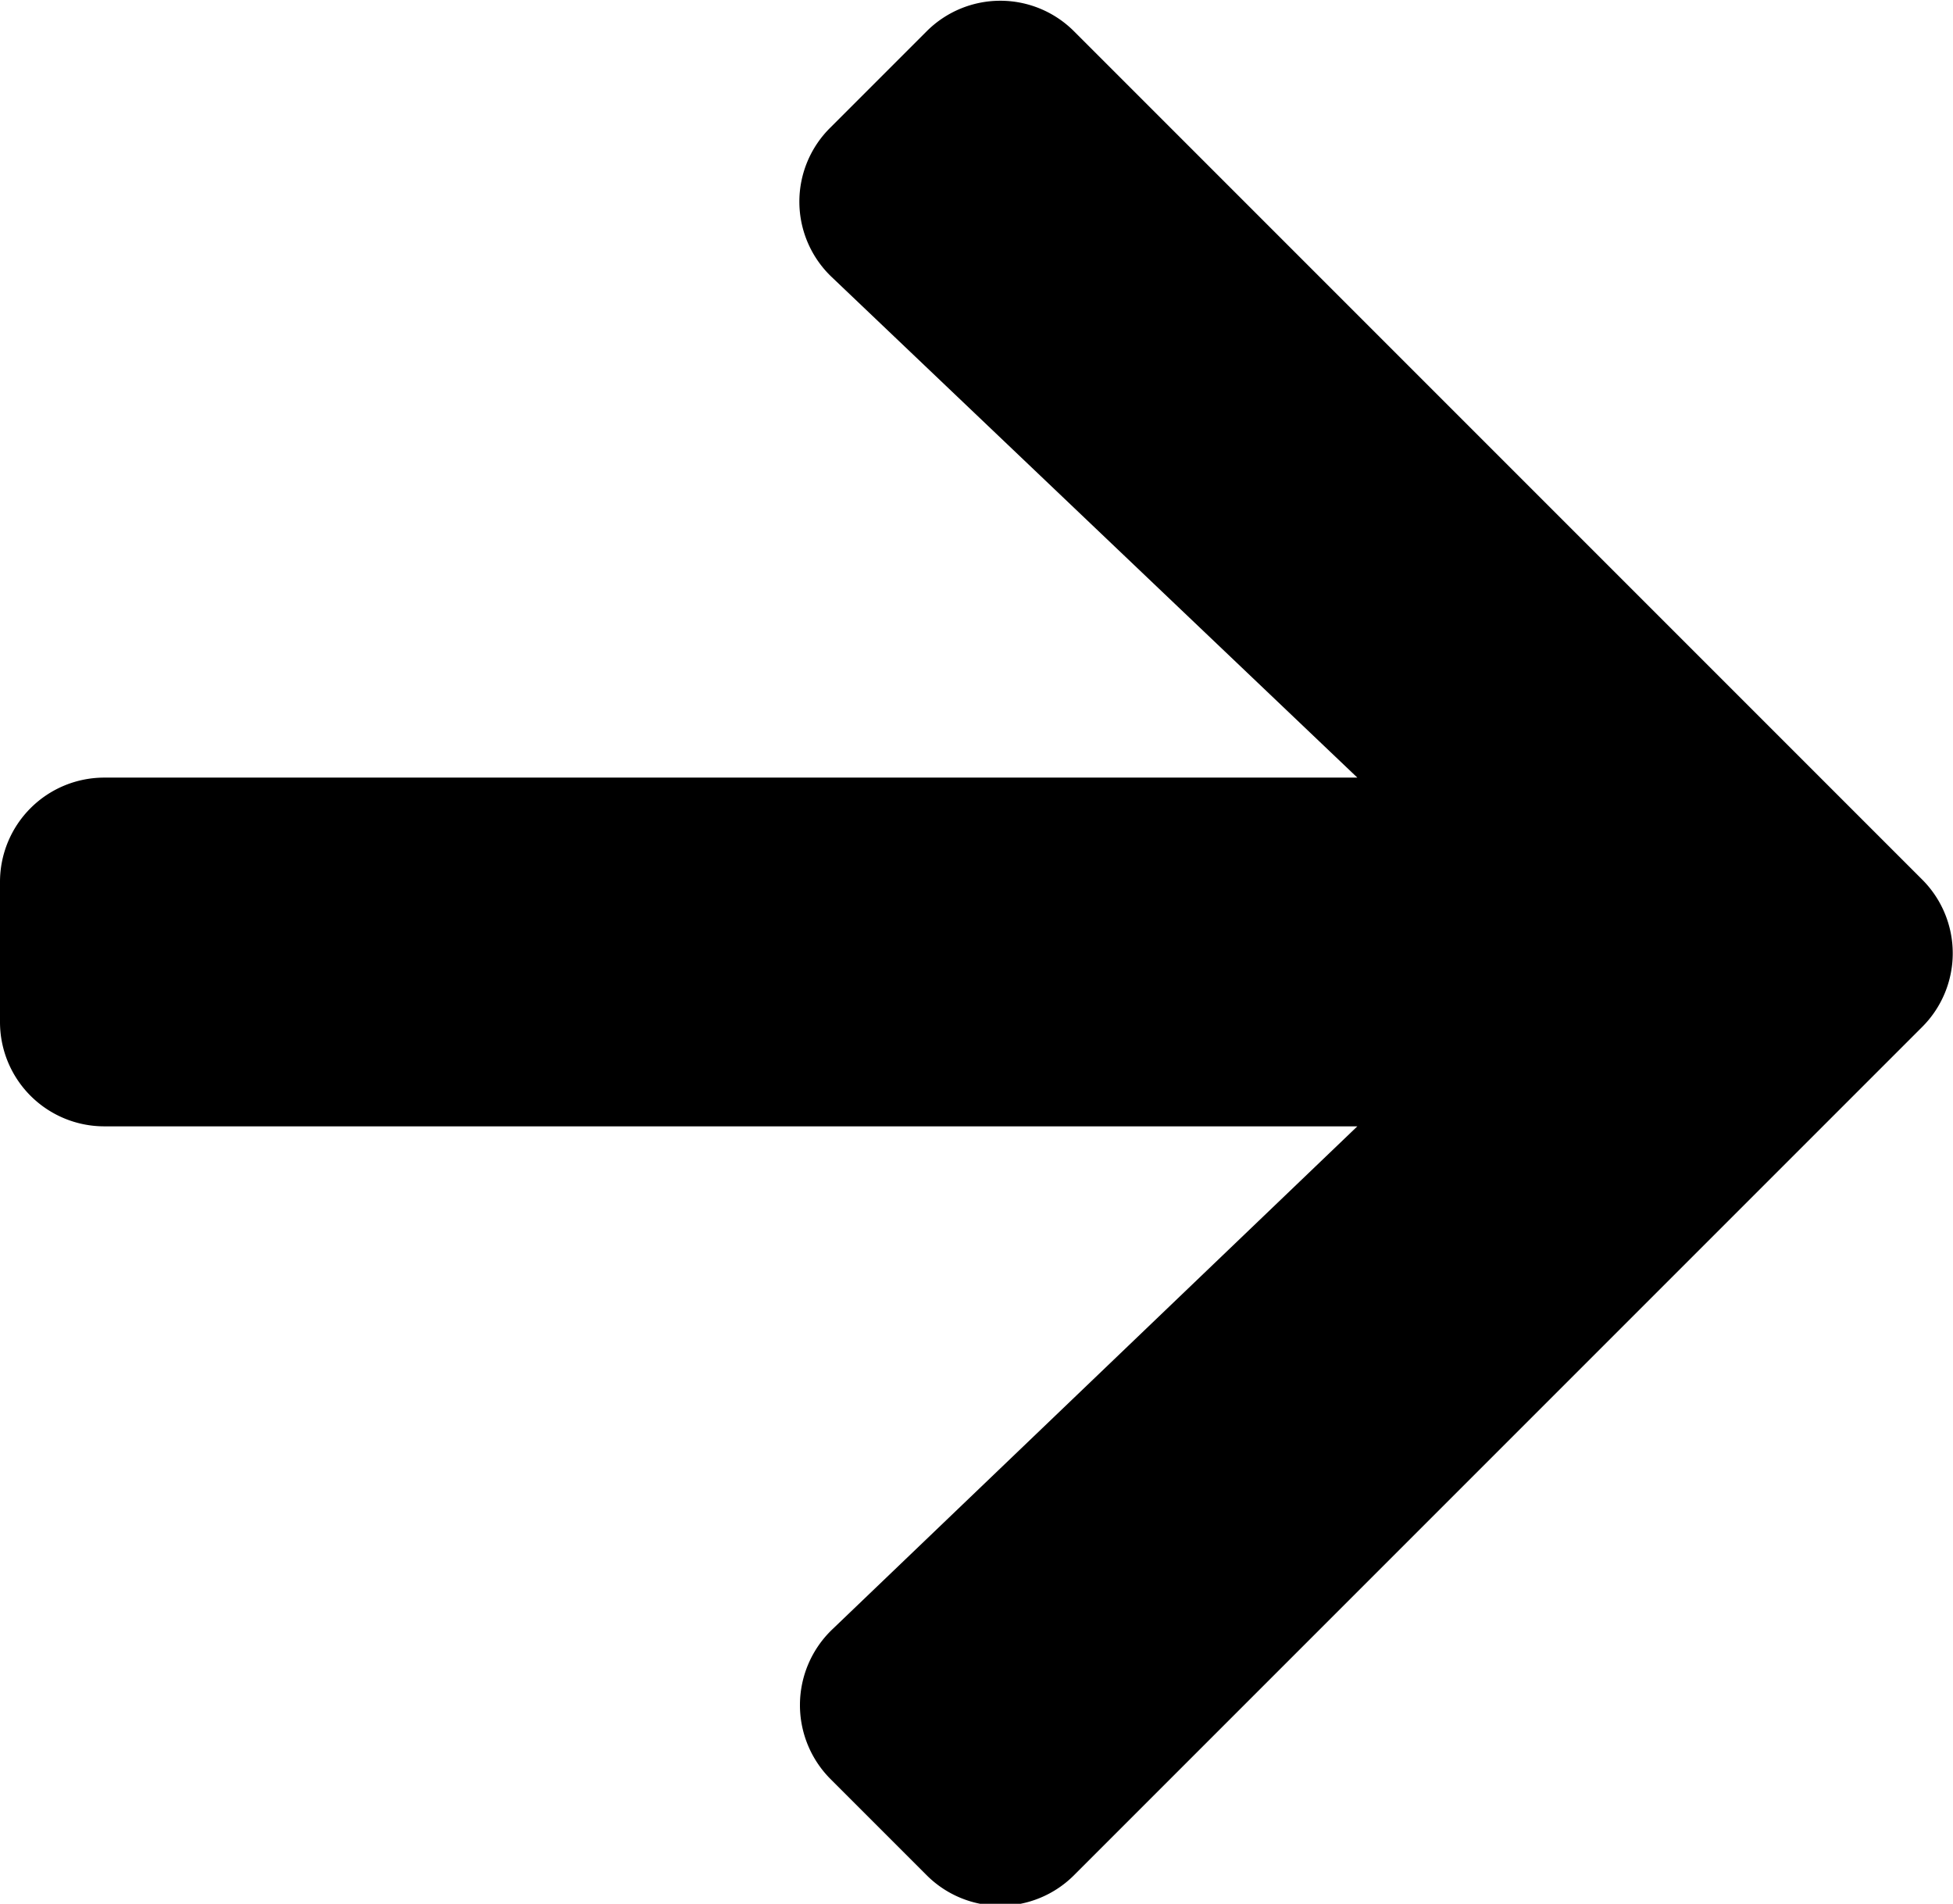 <svg xmlns="http://www.w3.org/2000/svg" width="12.21" height="11.901" viewBox="0 0 12.21 11.901">
  <path id="Icon_awesome-arrow-right" data-name="Icon awesome-arrow-right" d="M5.192,3.444l.6-.6a.651.651,0,0,1,.924,0l5.3,5.3a.651.651,0,0,1,0,.924l-5.3,5.3a.651.651,0,0,1-.924,0l-.6-.6a.655.655,0,0,1,.011-.935L8.486,9.688H.654A.652.652,0,0,1,0,9.034V8.162a.652.652,0,0,1,.654-.654H8.486L5.2,4.379A.65.65,0,0,1,5.192,3.444Z" transform="translate(0 -2.647)"/>
</svg>
